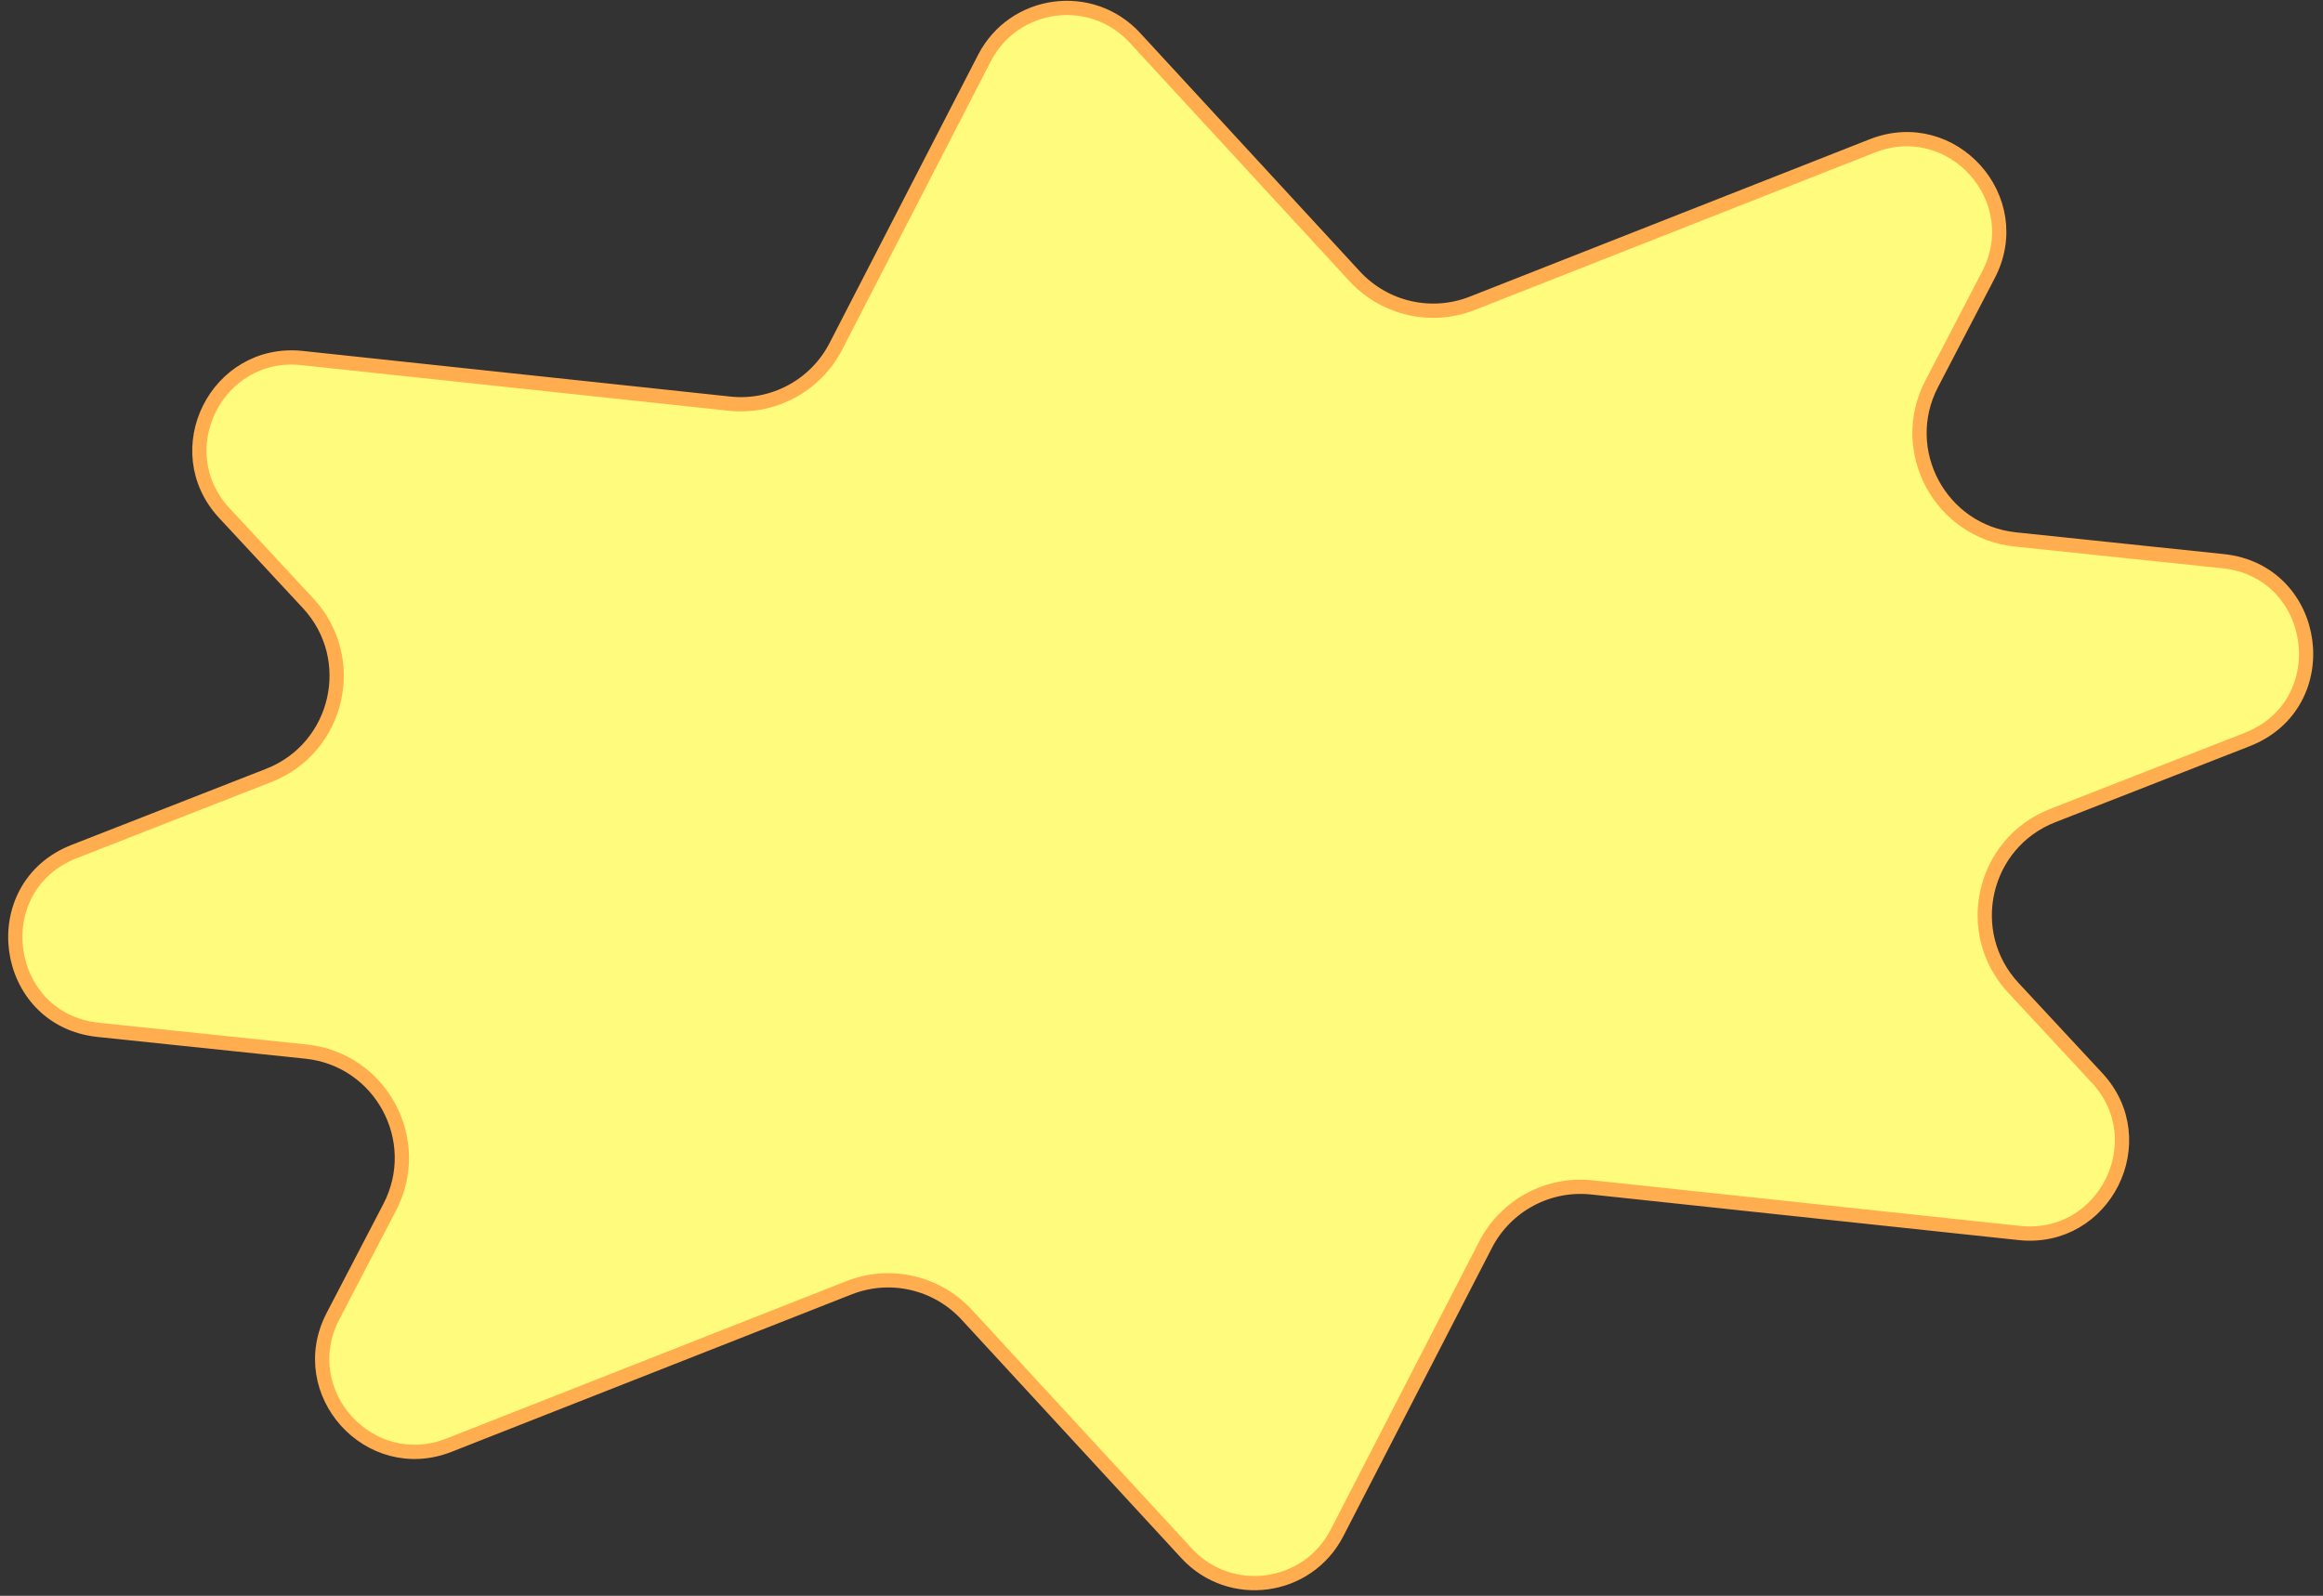 <?xml version="1.0" encoding="UTF-8"?> <svg xmlns="http://www.w3.org/2000/svg" width="163" height="112" viewBox="0 0 163 112" fill="none"><rect x="0" y="0" width="163" height="112" fill="#333333" stroke="none"/> <path d="M83.256 109.013L67.837 92.278C65.738 90 62.456 89.246 59.574 90.381L31.509 101.427C25.915 103.629 20.587 97.71 23.363 92.378L27.345 84.728C29.788 80.035 26.735 74.356 21.473 73.805L6.901 72.28C0.127 71.571 -1.134 62.244 5.209 59.762L18.854 54.424C23.78 52.496 25.216 46.211 21.615 42.335L15.745 36.016C11.654 31.612 15.22 24.491 21.197 25.128L51.188 28.329C54.267 28.658 57.232 27.06 58.651 24.307L69.074 4.079C71.142 0.065 76.573 -0.669 79.632 2.652L95.051 19.387C97.15 21.665 100.432 22.419 103.314 21.284L131.379 10.238C136.973 8.036 142.301 13.955 139.525 19.287L135.543 26.937C133.1 31.63 136.153 37.309 141.415 37.86L155.987 39.385C162.761 40.094 164.022 49.421 157.679 51.903L144.034 57.241C139.108 59.169 137.672 65.454 141.272 69.33L147.143 75.649C151.234 80.053 147.668 87.174 141.691 86.537L111.7 83.336C108.621 83.007 105.656 84.605 104.237 87.358L93.814 107.586C91.746 111.6 86.315 112.334 83.256 109.013Z" fill="#FFFB7D" stroke="#FFAD4E"></path> </svg> 